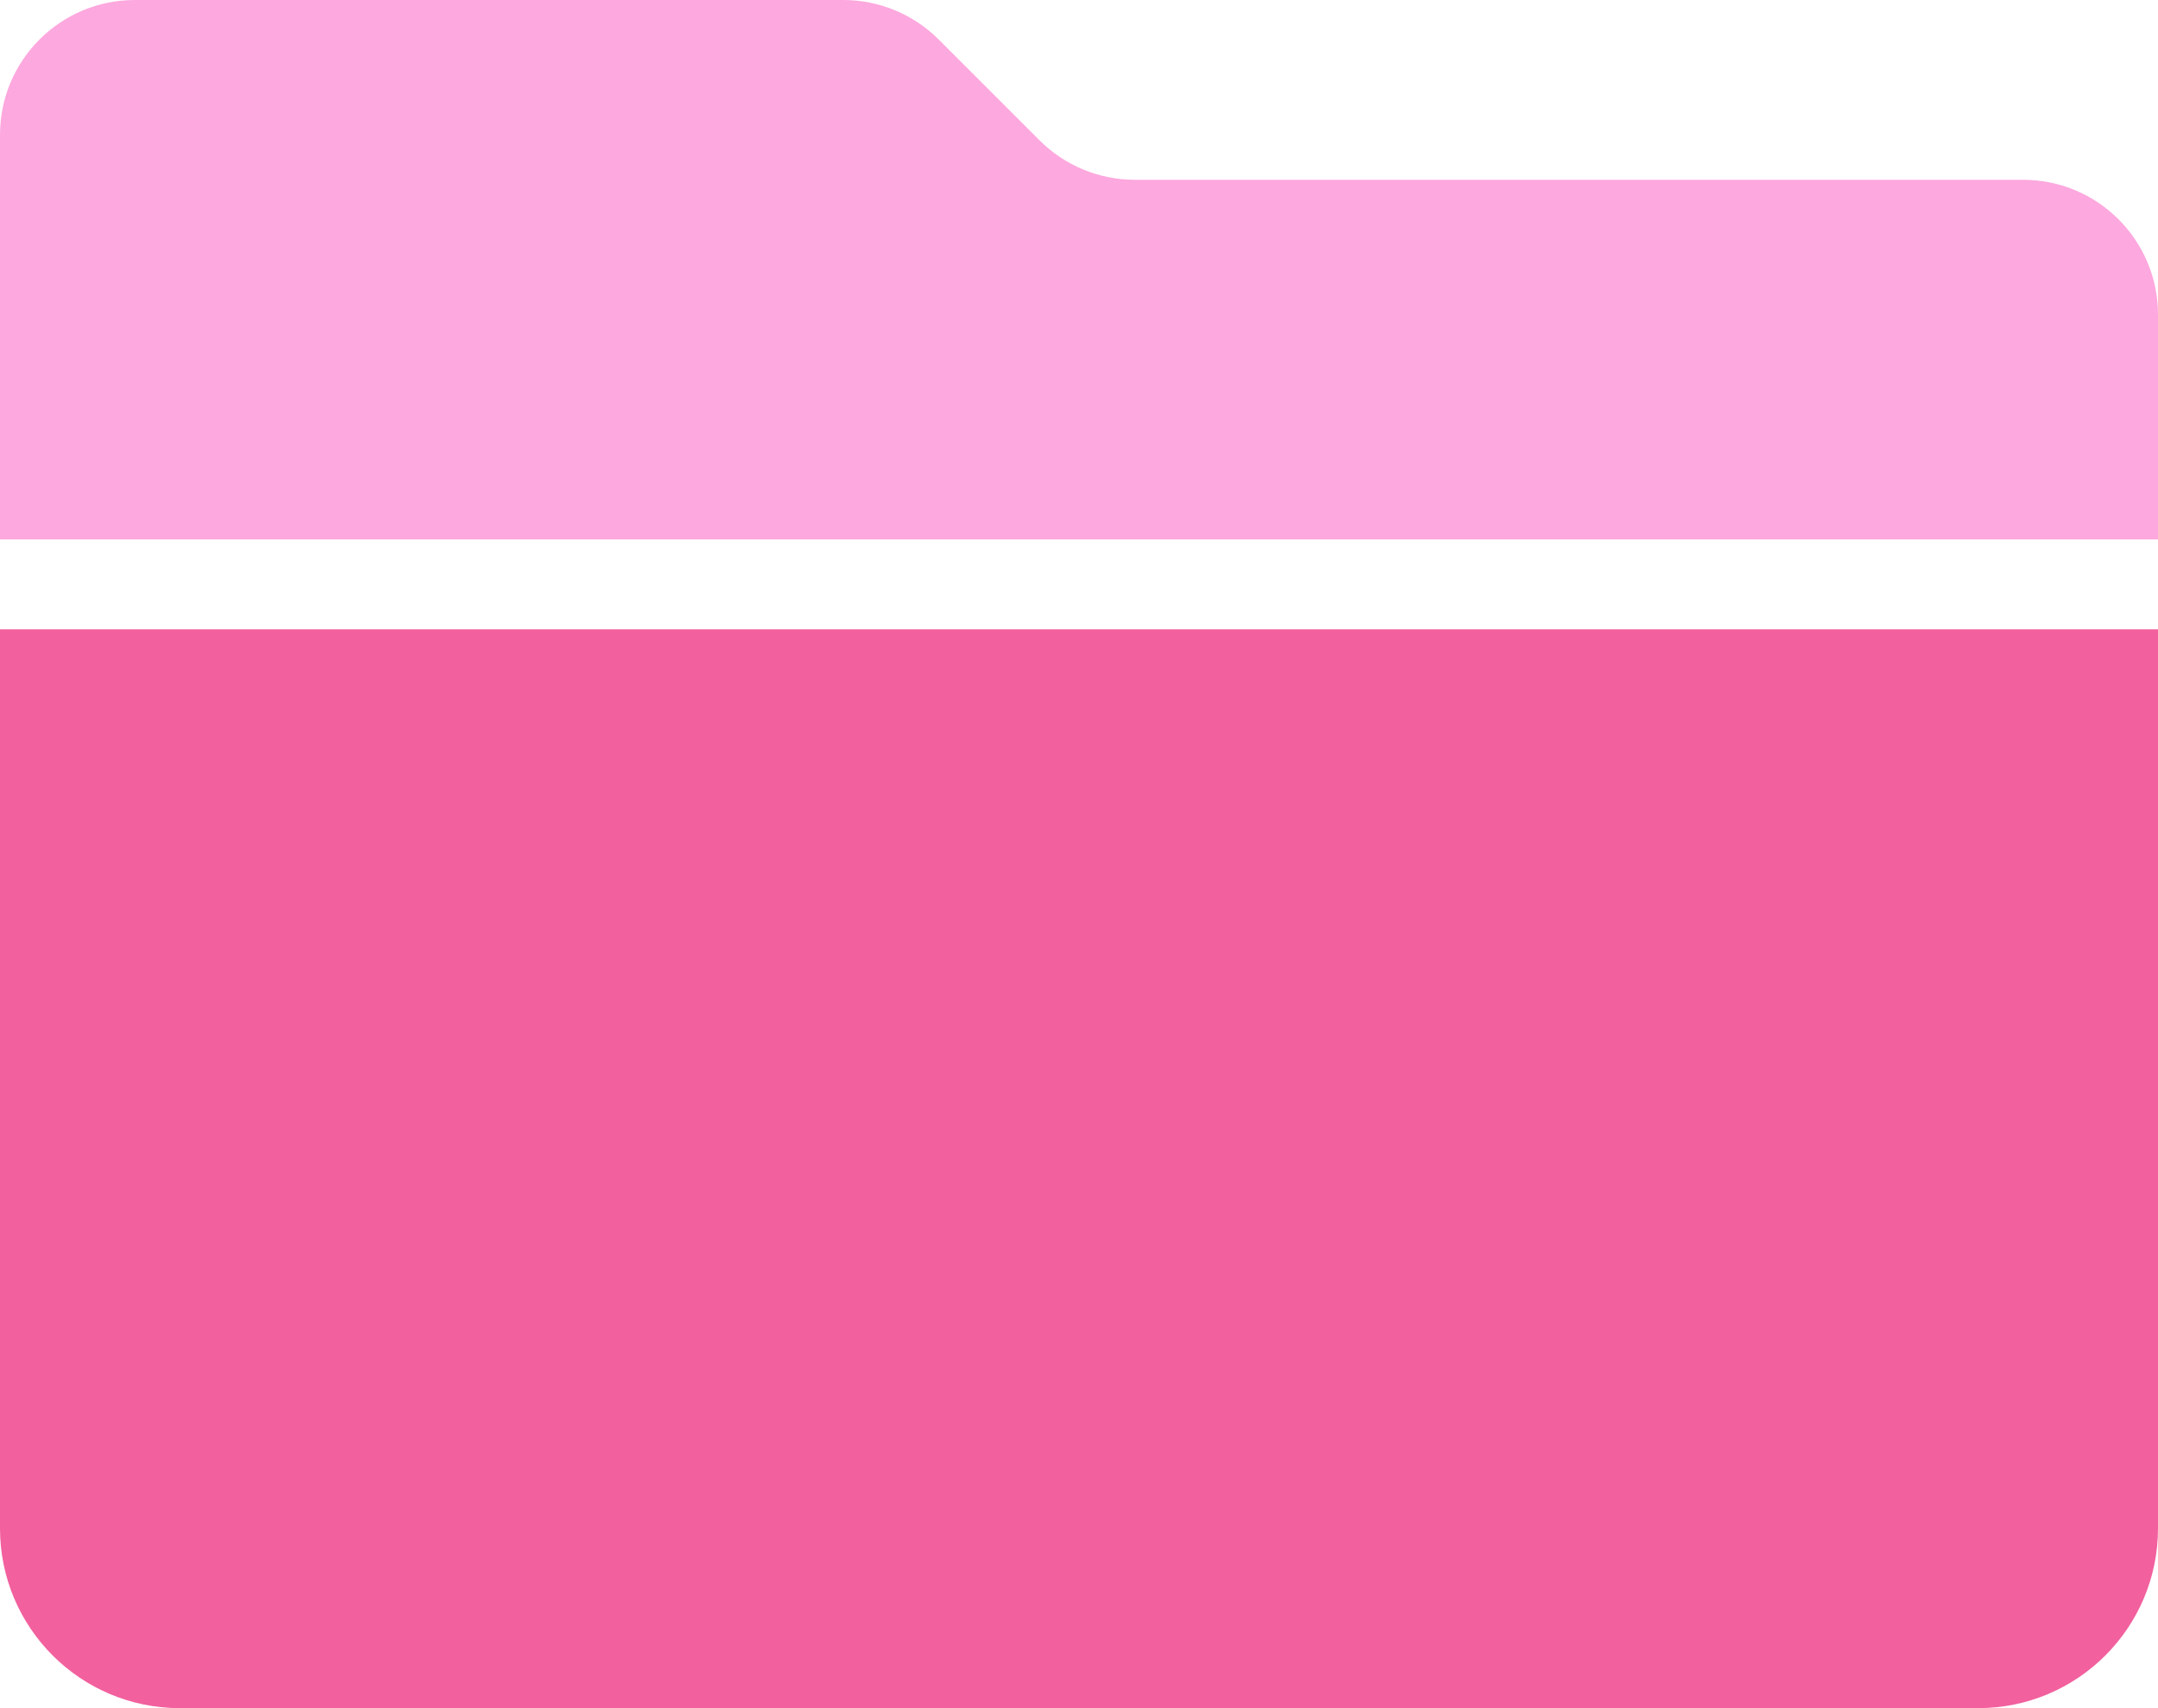 <?xml version="1.0" encoding="UTF-8"?>
<svg width="48px" height="38px" viewBox="0 0 48 38" version="1.1" xmlns="http://www.w3.org/2000/svg" xmlns:xlink="http://www.w3.org/1999/xlink">
    <!-- Generator: Sketch 57.1 (83088) - https://sketch.com -->
    <title>Icon / Illustrative / Colored / Reference / 48px</title>
    <desc>Created with Sketch.</desc>
    <g id="Page-1" stroke="none" stroke-width="1" fill="none" fill-rule="evenodd">
        <g id="Icon-/-Illustrative-/-Colored-/-Reference-/-48px" transform="translate(0, -5)">
            <g id="Reference-number-colour" transform="translate(0, -0)">
                <polygon id="Path" points="0 0 48 0 48 48 0 48"></polygon>
                <path d="M3,5 L18.76,5 C19.555,5.001 20.318,5.317 20.88,5.88 L23.12,8.12 C23.682,8.683 24.445,8.999 25.24,9 L45,9 C46.657,9 48,10.343 48,12 L48,17 L0,17 L0,8 C0,6.343 1.343,5 3,5 Z" id="Path" fill="#FDA8DE"></path>
                <path d="M0,19 L48,19 L48,39 C48,41.209 46.209,43 44,43 L4,43 C1.791,43 0,41.209 0,39 L0,19 Z" id="Path" fill="#F2609E"></path>
            </g>
        </g>
    </g>
</svg>